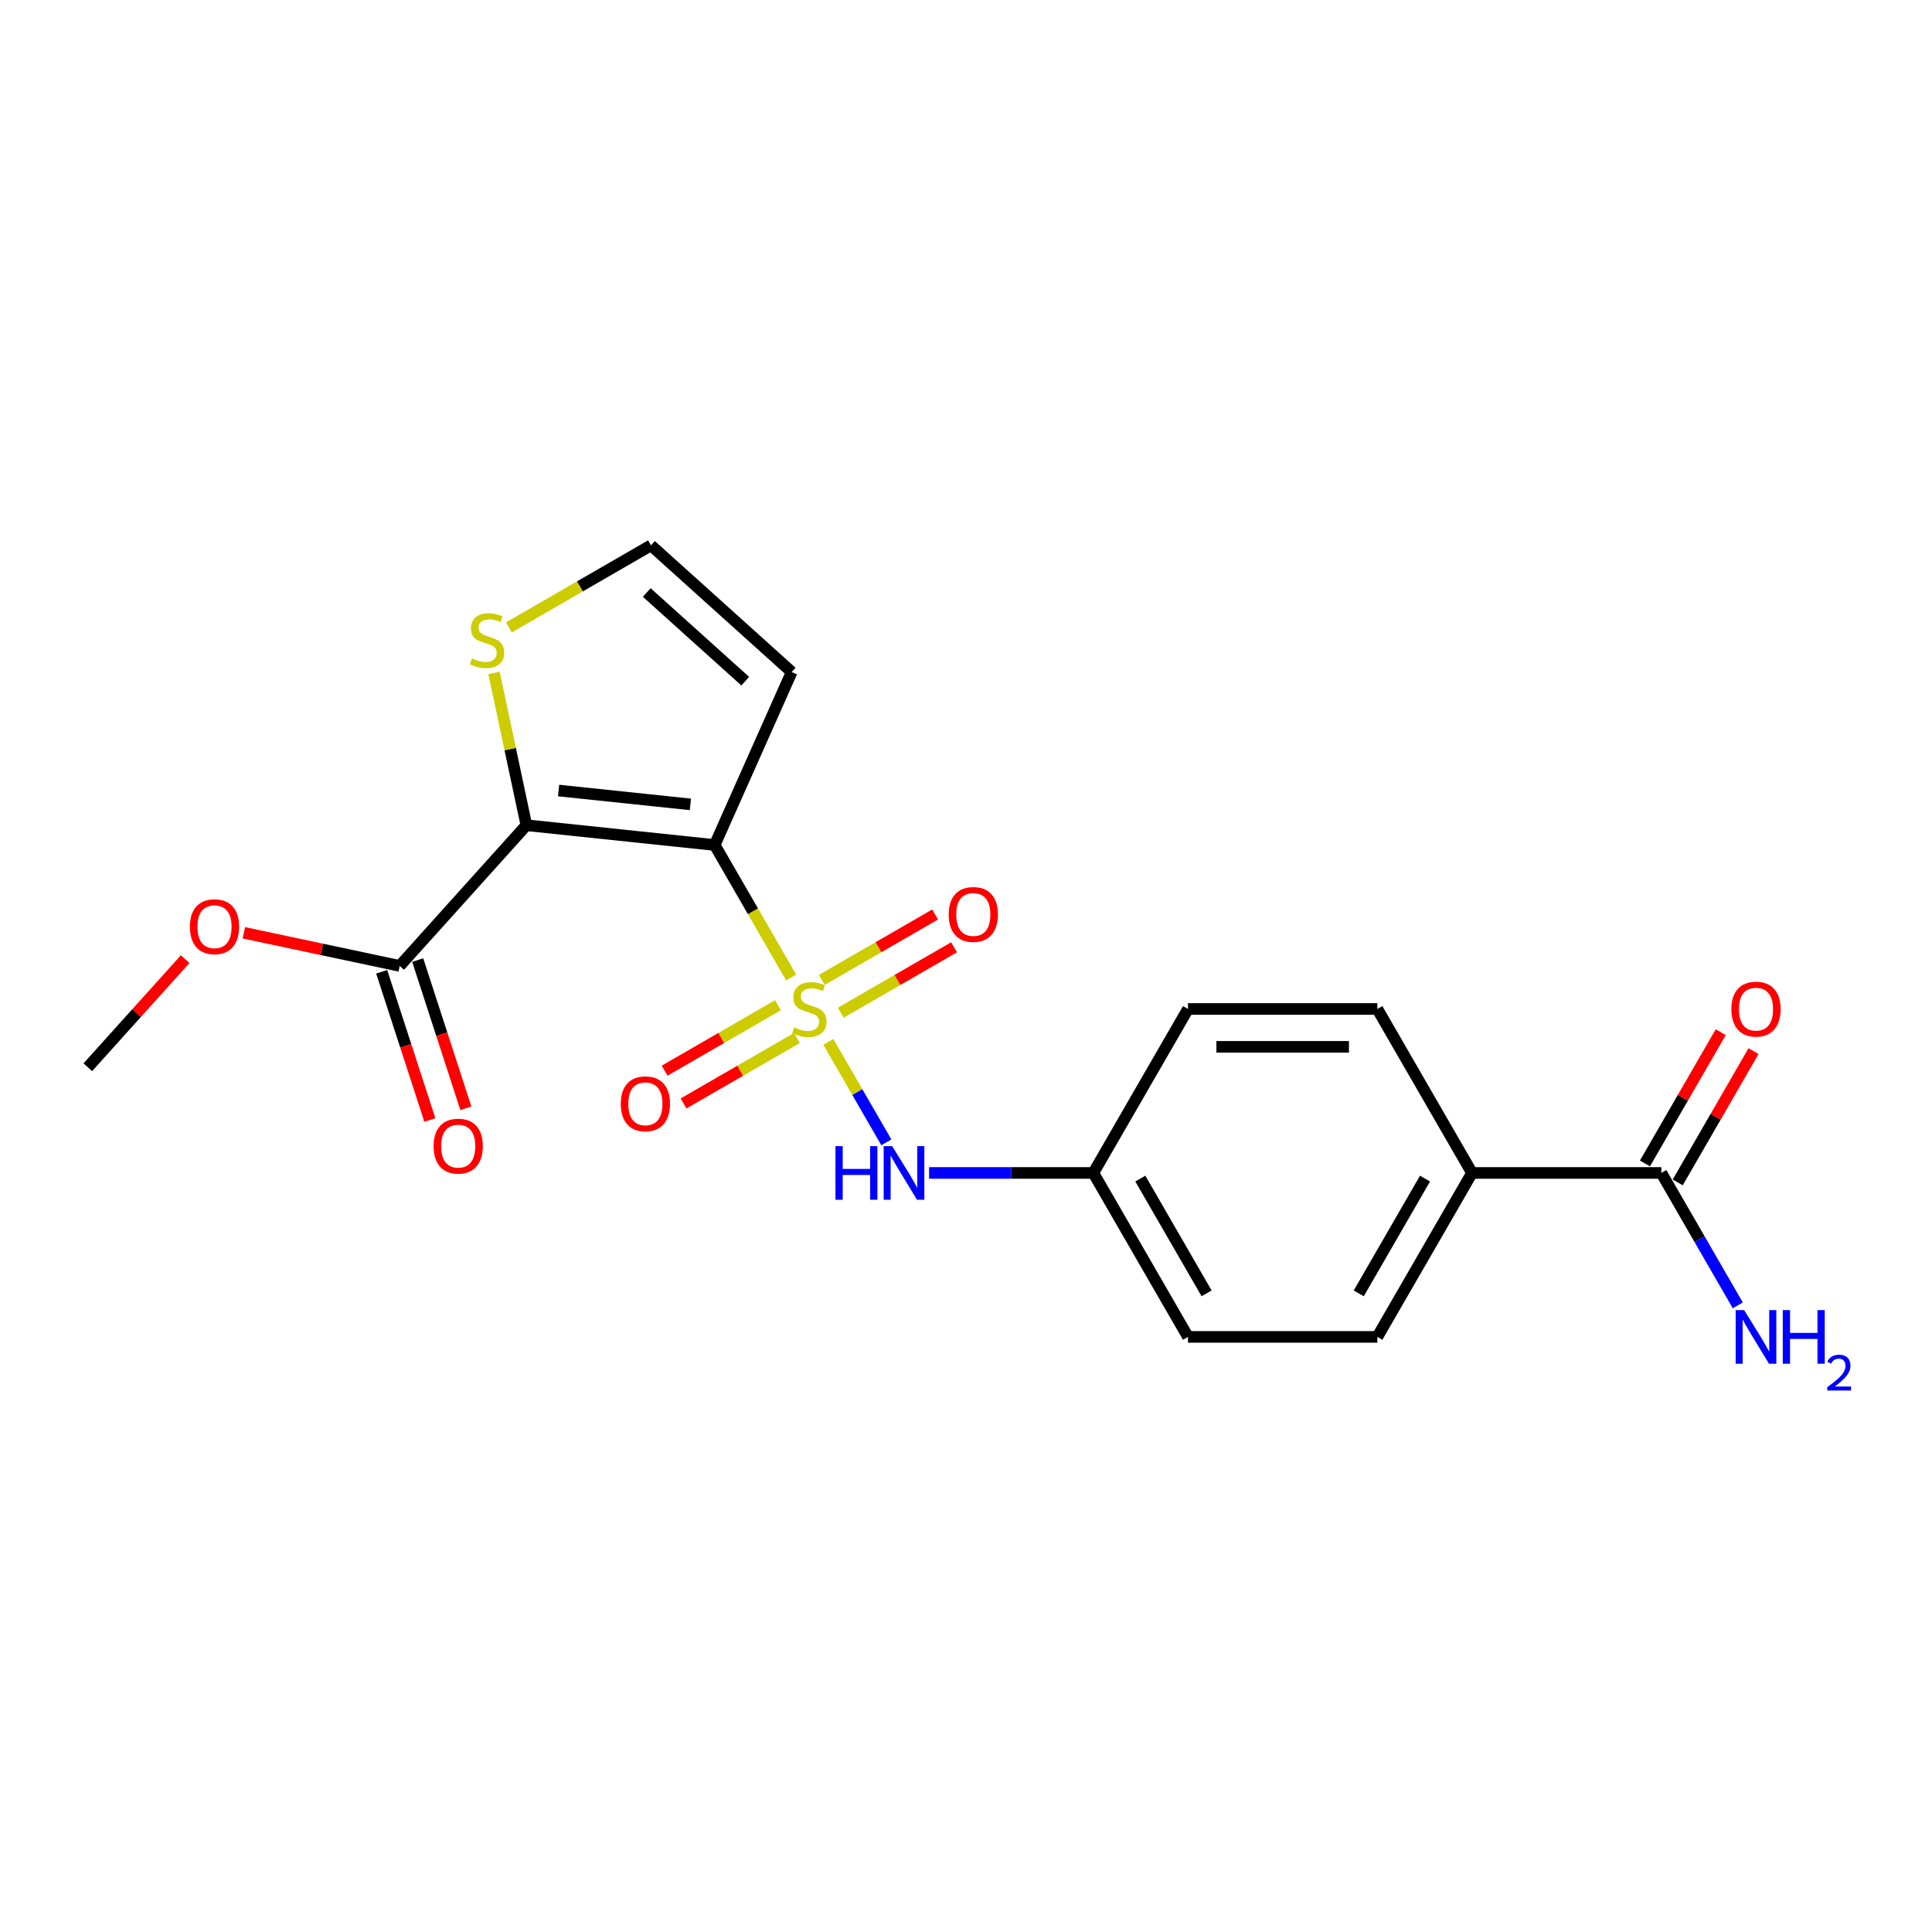 <?xml version='1.0' encoding='iso-8859-1'?>
<svg version='1.1' baseProfile='full'
              xmlns='http://www.w3.org/2000/svg'
                      xmlns:rdkit='http://www.rdkit.org/xml'
                      xmlns:xlink='http://www.w3.org/1999/xlink'
                  xml:space='preserve'
width='1000px' height='1000px' viewBox='0 0 1000 1000'>
<!-- END OF HEADER -->
<rect style='opacity:1.0;fill:#FFFFFF;stroke:none' width='1000' height='1000' x='0' y='0'> </rect>
<path class='bond-0' d='M 409.512,505.957 L 389.715,471.666' style='fill:none;fill-rule:evenodd;stroke:#CCCC00;stroke-width:6px;stroke-linecap:butt;stroke-linejoin:miter;stroke-opacity:1' />
<path class='bond-0' d='M 389.715,471.666 L 369.917,437.376' style='fill:none;fill-rule:evenodd;stroke:#000000;stroke-width:6px;stroke-linecap:butt;stroke-linejoin:miter;stroke-opacity:1' />
<path class='bond-2' d='M 428.749,539.276 L 443.761,565.277' style='fill:none;fill-rule:evenodd;stroke:#CCCC00;stroke-width:6px;stroke-linecap:butt;stroke-linejoin:miter;stroke-opacity:1' />
<path class='bond-2' d='M 443.761,565.277 L 458.772,591.277' style='fill:none;fill-rule:evenodd;stroke:#0000FF;stroke-width:6px;stroke-linecap:butt;stroke-linejoin:miter;stroke-opacity:1' />
<path class='bond-7' d='M 435.164,524.179 L 464.493,507.246' style='fill:none;fill-rule:evenodd;stroke:#CCCC00;stroke-width:6px;stroke-linecap:butt;stroke-linejoin:miter;stroke-opacity:1' />
<path class='bond-7' d='M 464.493,507.246 L 493.822,490.312' style='fill:none;fill-rule:evenodd;stroke:#FF0000;stroke-width:6px;stroke-linecap:butt;stroke-linejoin:miter;stroke-opacity:1' />
<path class='bond-7' d='M 425.364,507.205 L 454.693,490.272' style='fill:none;fill-rule:evenodd;stroke:#CCCC00;stroke-width:6px;stroke-linecap:butt;stroke-linejoin:miter;stroke-opacity:1' />
<path class='bond-7' d='M 454.693,490.272 L 484.022,473.339' style='fill:none;fill-rule:evenodd;stroke:#FF0000;stroke-width:6px;stroke-linecap:butt;stroke-linejoin:miter;stroke-opacity:1' />
<path class='bond-8' d='M 402.668,520.309 L 373.339,537.242' style='fill:none;fill-rule:evenodd;stroke:#CCCC00;stroke-width:6px;stroke-linecap:butt;stroke-linejoin:miter;stroke-opacity:1' />
<path class='bond-8' d='M 373.339,537.242 L 344.01,554.175' style='fill:none;fill-rule:evenodd;stroke:#FF0000;stroke-width:6px;stroke-linecap:butt;stroke-linejoin:miter;stroke-opacity:1' />
<path class='bond-8' d='M 412.468,537.282 L 383.139,554.216' style='fill:none;fill-rule:evenodd;stroke:#CCCC00;stroke-width:6px;stroke-linecap:butt;stroke-linejoin:miter;stroke-opacity:1' />
<path class='bond-8' d='M 383.139,554.216 L 353.81,571.149' style='fill:none;fill-rule:evenodd;stroke:#FF0000;stroke-width:6px;stroke-linecap:butt;stroke-linejoin:miter;stroke-opacity:1' />
<path class='bond-1' d='M 369.917,437.376 L 272.457,427.132' style='fill:none;fill-rule:evenodd;stroke:#000000;stroke-width:6px;stroke-linecap:butt;stroke-linejoin:miter;stroke-opacity:1' />
<path class='bond-1' d='M 357.347,416.347 L 289.124,409.176' style='fill:none;fill-rule:evenodd;stroke:#000000;stroke-width:6px;stroke-linecap:butt;stroke-linejoin:miter;stroke-opacity:1' />
<path class='bond-5' d='M 369.917,437.376 L 409.776,347.85' style='fill:none;fill-rule:evenodd;stroke:#000000;stroke-width:6px;stroke-linecap:butt;stroke-linejoin:miter;stroke-opacity:1' />
<path class='bond-3' d='M 272.457,427.132 L 206.884,499.958' style='fill:none;fill-rule:evenodd;stroke:#000000;stroke-width:6px;stroke-linecap:butt;stroke-linejoin:miter;stroke-opacity:1' />
<path class='bond-4' d='M 272.457,427.132 L 264.079,387.72' style='fill:none;fill-rule:evenodd;stroke:#000000;stroke-width:6px;stroke-linecap:butt;stroke-linejoin:miter;stroke-opacity:1' />
<path class='bond-4' d='M 264.079,387.72 L 255.702,348.308' style='fill:none;fill-rule:evenodd;stroke:#CCCC00;stroke-width:6px;stroke-linecap:butt;stroke-linejoin:miter;stroke-opacity:1' />
<path class='bond-13' d='M 480.889,607.112 L 523.401,607.112' style='fill:none;fill-rule:evenodd;stroke:#0000FF;stroke-width:6px;stroke-linecap:butt;stroke-linejoin:miter;stroke-opacity:1' />
<path class='bond-13' d='M 523.401,607.112 L 565.912,607.112' style='fill:none;fill-rule:evenodd;stroke:#000000;stroke-width:6px;stroke-linecap:butt;stroke-linejoin:miter;stroke-opacity:1' />
<path class='bond-11' d='M 197.563,502.987 L 210.027,541.346' style='fill:none;fill-rule:evenodd;stroke:#000000;stroke-width:6px;stroke-linecap:butt;stroke-linejoin:miter;stroke-opacity:1' />
<path class='bond-11' d='M 210.027,541.346 L 222.491,579.704' style='fill:none;fill-rule:evenodd;stroke:#FF0000;stroke-width:6px;stroke-linecap:butt;stroke-linejoin:miter;stroke-opacity:1' />
<path class='bond-11' d='M 216.204,496.93 L 228.667,535.289' style='fill:none;fill-rule:evenodd;stroke:#000000;stroke-width:6px;stroke-linecap:butt;stroke-linejoin:miter;stroke-opacity:1' />
<path class='bond-11' d='M 228.667,535.289 L 241.131,573.648' style='fill:none;fill-rule:evenodd;stroke:#FF0000;stroke-width:6px;stroke-linecap:butt;stroke-linejoin:miter;stroke-opacity:1' />
<path class='bond-17' d='M 206.884,499.958 L 166.55,491.385' style='fill:none;fill-rule:evenodd;stroke:#000000;stroke-width:6px;stroke-linecap:butt;stroke-linejoin:miter;stroke-opacity:1' />
<path class='bond-17' d='M 166.55,491.385 L 126.217,482.812' style='fill:none;fill-rule:evenodd;stroke:#FF0000;stroke-width:6px;stroke-linecap:butt;stroke-linejoin:miter;stroke-opacity:1' />
<path class='bond-21' d='M 263.43,324.724 L 300.19,303.501' style='fill:none;fill-rule:evenodd;stroke:#CCCC00;stroke-width:6px;stroke-linecap:butt;stroke-linejoin:miter;stroke-opacity:1' />
<path class='bond-21' d='M 300.19,303.501 L 336.95,282.277' style='fill:none;fill-rule:evenodd;stroke:#000000;stroke-width:6px;stroke-linecap:butt;stroke-linejoin:miter;stroke-opacity:1' />
<path class='bond-9' d='M 409.776,347.85 L 336.95,282.277' style='fill:none;fill-rule:evenodd;stroke:#000000;stroke-width:6px;stroke-linecap:butt;stroke-linejoin:miter;stroke-opacity:1' />
<path class='bond-9' d='M 385.738,352.58 L 334.759,306.679' style='fill:none;fill-rule:evenodd;stroke:#000000;stroke-width:6px;stroke-linecap:butt;stroke-linejoin:miter;stroke-opacity:1' />
<path class='bond-6' d='M 859.904,607.112 L 761.907,607.112' style='fill:none;fill-rule:evenodd;stroke:#000000;stroke-width:6px;stroke-linecap:butt;stroke-linejoin:miter;stroke-opacity:1' />
<path class='bond-12' d='M 868.391,612.012 L 888.008,578.035' style='fill:none;fill-rule:evenodd;stroke:#000000;stroke-width:6px;stroke-linecap:butt;stroke-linejoin:miter;stroke-opacity:1' />
<path class='bond-12' d='M 888.008,578.035 L 907.624,544.058' style='fill:none;fill-rule:evenodd;stroke:#FF0000;stroke-width:6px;stroke-linecap:butt;stroke-linejoin:miter;stroke-opacity:1' />
<path class='bond-12' d='M 851.417,602.212 L 871.034,568.235' style='fill:none;fill-rule:evenodd;stroke:#000000;stroke-width:6px;stroke-linecap:butt;stroke-linejoin:miter;stroke-opacity:1' />
<path class='bond-12' d='M 871.034,568.235 L 890.651,534.258' style='fill:none;fill-rule:evenodd;stroke:#FF0000;stroke-width:6px;stroke-linecap:butt;stroke-linejoin:miter;stroke-opacity:1' />
<path class='bond-16' d='M 859.904,607.112 L 879.691,641.383' style='fill:none;fill-rule:evenodd;stroke:#000000;stroke-width:6px;stroke-linecap:butt;stroke-linejoin:miter;stroke-opacity:1' />
<path class='bond-16' d='M 879.691,641.383 L 899.477,675.654' style='fill:none;fill-rule:evenodd;stroke:#0000FF;stroke-width:6px;stroke-linecap:butt;stroke-linejoin:miter;stroke-opacity:1' />
<path class='bond-10' d='M 761.907,607.112 L 712.908,691.98' style='fill:none;fill-rule:evenodd;stroke:#000000;stroke-width:6px;stroke-linecap:butt;stroke-linejoin:miter;stroke-opacity:1' />
<path class='bond-10' d='M 737.583,610.043 L 703.284,669.45' style='fill:none;fill-rule:evenodd;stroke:#000000;stroke-width:6px;stroke-linecap:butt;stroke-linejoin:miter;stroke-opacity:1' />
<path class='bond-22' d='M 761.907,607.112 L 712.908,522.244' style='fill:none;fill-rule:evenodd;stroke:#000000;stroke-width:6px;stroke-linecap:butt;stroke-linejoin:miter;stroke-opacity:1' />
<path class='bond-18' d='M 565.912,607.112 L 614.911,522.244' style='fill:none;fill-rule:evenodd;stroke:#000000;stroke-width:6px;stroke-linecap:butt;stroke-linejoin:miter;stroke-opacity:1' />
<path class='bond-19' d='M 565.912,607.112 L 614.911,691.98' style='fill:none;fill-rule:evenodd;stroke:#000000;stroke-width:6px;stroke-linecap:butt;stroke-linejoin:miter;stroke-opacity:1' />
<path class='bond-19' d='M 590.235,610.043 L 624.535,669.45' style='fill:none;fill-rule:evenodd;stroke:#000000;stroke-width:6px;stroke-linecap:butt;stroke-linejoin:miter;stroke-opacity:1' />
<path class='bond-14' d='M 712.908,691.98 L 614.911,691.98' style='fill:none;fill-rule:evenodd;stroke:#000000;stroke-width:6px;stroke-linecap:butt;stroke-linejoin:miter;stroke-opacity:1' />
<path class='bond-15' d='M 712.908,522.244 L 614.911,522.244' style='fill:none;fill-rule:evenodd;stroke:#000000;stroke-width:6px;stroke-linecap:butt;stroke-linejoin:miter;stroke-opacity:1' />
<path class='bond-15' d='M 698.209,541.843 L 629.61,541.843' style='fill:none;fill-rule:evenodd;stroke:#000000;stroke-width:6px;stroke-linecap:butt;stroke-linejoin:miter;stroke-opacity:1' />
<path class='bond-20' d='M 95.838,496.453 L 70.646,524.431' style='fill:none;fill-rule:evenodd;stroke:#FF0000;stroke-width:6px;stroke-linecap:butt;stroke-linejoin:miter;stroke-opacity:1' />
<path class='bond-20' d='M 70.646,524.431 L 45.455,552.41' style='fill:none;fill-rule:evenodd;stroke:#000000;stroke-width:6px;stroke-linecap:butt;stroke-linejoin:miter;stroke-opacity:1' />
<path  class='atom-0' d='M 411.076 531.769
Q 411.39 531.887, 412.683 532.436
Q 413.977 532.984, 415.388 533.337
Q 416.838 533.651, 418.25 533.651
Q 420.876 533.651, 422.405 532.396
Q 423.933 531.103, 423.933 528.868
Q 423.933 527.34, 423.149 526.399
Q 422.405 525.458, 421.229 524.949
Q 420.053 524.439, 418.093 523.851
Q 415.623 523.106, 414.134 522.401
Q 412.683 521.695, 411.625 520.205
Q 410.606 518.716, 410.606 516.207
Q 410.606 512.718, 412.958 510.562
Q 415.349 508.407, 420.053 508.407
Q 423.267 508.407, 426.912 509.935
L 426.011 512.954
Q 422.679 511.582, 420.17 511.582
Q 417.466 511.582, 415.976 512.718
Q 414.486 513.816, 414.526 515.737
Q 414.526 517.226, 415.27 518.128
Q 416.054 519.029, 417.152 519.539
Q 418.289 520.049, 420.17 520.637
Q 422.679 521.421, 424.169 522.205
Q 425.658 522.989, 426.716 524.596
Q 427.814 526.164, 427.814 528.868
Q 427.814 532.71, 425.227 534.787
Q 422.679 536.826, 418.406 536.826
Q 415.937 536.826, 414.055 536.277
Q 412.213 535.767, 410.018 534.866
L 411.076 531.769
' fill='#CCCC00'/>
<path  class='atom-3' d='M 432.42 593.236
L 436.183 593.236
L 436.183 605.034
L 450.373 605.034
L 450.373 593.236
L 454.136 593.236
L 454.136 620.988
L 450.373 620.988
L 450.373 608.17
L 436.183 608.17
L 436.183 620.988
L 432.42 620.988
L 432.42 593.236
' fill='#0000FF'/>
<path  class='atom-3' d='M 461.78 593.236
L 470.874 607.935
Q 471.776 609.386, 473.226 612.012
Q 474.676 614.638, 474.755 614.795
L 474.755 593.236
L 478.44 593.236
L 478.44 620.988
L 474.637 620.988
L 464.877 604.917
Q 463.74 603.035, 462.525 600.879
Q 461.349 598.723, 460.996 598.057
L 460.996 620.988
L 457.39 620.988
L 457.39 593.236
L 461.78 593.236
' fill='#0000FF'/>
<path  class='atom-5' d='M 244.242 340.801
Q 244.556 340.919, 245.849 341.468
Q 247.143 342.017, 248.554 342.369
Q 250.004 342.683, 251.415 342.683
Q 254.042 342.683, 255.571 341.429
Q 257.099 340.135, 257.099 337.901
Q 257.099 336.372, 256.315 335.431
Q 255.571 334.49, 254.395 333.981
Q 253.219 333.471, 251.259 332.883
Q 248.789 332.138, 247.3 331.433
Q 245.849 330.727, 244.791 329.238
Q 243.772 327.748, 243.772 325.239
Q 243.772 321.751, 246.124 319.595
Q 248.515 317.439, 253.219 317.439
Q 256.433 317.439, 260.078 318.968
L 259.177 321.986
Q 255.845 320.614, 253.336 320.614
Q 250.631 320.614, 249.142 321.751
Q 247.652 322.848, 247.692 324.769
Q 247.692 326.259, 248.436 327.16
Q 249.22 328.062, 250.318 328.571
Q 251.455 329.081, 253.336 329.669
Q 255.845 330.453, 257.334 331.237
Q 258.824 332.021, 259.882 333.628
Q 260.98 335.196, 260.98 337.901
Q 260.98 341.742, 258.393 343.82
Q 255.845 345.858, 251.572 345.858
Q 249.103 345.858, 247.221 345.309
Q 245.379 344.8, 243.184 343.898
L 244.242 340.801
' fill='#CCCC00'/>
<path  class='atom-8' d='M 491.044 473.323
Q 491.044 466.66, 494.337 462.936
Q 497.63 459.212, 503.784 459.212
Q 509.938 459.212, 513.231 462.936
Q 516.524 466.66, 516.524 473.323
Q 516.524 480.066, 513.192 483.907
Q 509.86 487.709, 503.784 487.709
Q 497.669 487.709, 494.337 483.907
Q 491.044 480.105, 491.044 473.323
M 503.784 484.574
Q 508.018 484.574, 510.291 481.751
Q 512.604 478.89, 512.604 473.323
Q 512.604 467.875, 510.291 465.131
Q 508.018 462.348, 503.784 462.348
Q 499.551 462.348, 497.238 465.092
Q 494.964 467.836, 494.964 473.323
Q 494.964 478.929, 497.238 481.751
Q 499.551 484.574, 503.784 484.574
' fill='#FF0000'/>
<path  class='atom-9' d='M 321.308 571.321
Q 321.308 564.657, 324.601 560.933
Q 327.893 557.209, 334.048 557.209
Q 340.202 557.209, 343.495 560.933
Q 346.787 564.657, 346.787 571.321
Q 346.787 578.063, 343.455 581.905
Q 340.123 585.707, 334.048 585.707
Q 327.933 585.707, 324.601 581.905
Q 321.308 578.102, 321.308 571.321
M 334.048 582.571
Q 338.281 582.571, 340.555 579.749
Q 342.867 576.887, 342.867 571.321
Q 342.867 565.872, 340.555 563.128
Q 338.281 560.345, 334.048 560.345
Q 329.814 560.345, 327.501 563.089
Q 325.228 565.833, 325.228 571.321
Q 325.228 576.926, 327.501 579.749
Q 329.814 582.571, 334.048 582.571
' fill='#FF0000'/>
<path  class='atom-12' d='M 224.427 593.238
Q 224.427 586.574, 227.719 582.85
Q 231.012 579.126, 237.166 579.126
Q 243.321 579.126, 246.613 582.85
Q 249.906 586.574, 249.906 593.238
Q 249.906 599.98, 246.574 603.821
Q 243.242 607.624, 237.166 607.624
Q 231.051 607.624, 227.719 603.821
Q 224.427 600.019, 224.427 593.238
M 237.166 604.488
Q 241.4 604.488, 243.673 601.666
Q 245.986 598.804, 245.986 593.238
Q 245.986 587.789, 243.673 585.045
Q 241.4 582.262, 237.166 582.262
Q 232.933 582.262, 230.62 585.006
Q 228.347 587.75, 228.347 593.238
Q 228.347 598.843, 230.62 601.666
Q 232.933 604.488, 237.166 604.488
' fill='#FF0000'/>
<path  class='atom-13' d='M 896.163 522.322
Q 896.163 515.658, 899.456 511.934
Q 902.749 508.211, 908.903 508.211
Q 915.057 508.211, 918.35 511.934
Q 921.643 515.658, 921.643 522.322
Q 921.643 529.064, 918.311 532.906
Q 914.979 536.708, 908.903 536.708
Q 902.788 536.708, 899.456 532.906
Q 896.163 529.104, 896.163 522.322
M 908.903 533.572
Q 913.136 533.572, 915.41 530.75
Q 917.723 527.888, 917.723 522.322
Q 917.723 516.874, 915.41 514.13
Q 913.136 511.346, 908.903 511.346
Q 904.669 511.346, 902.357 514.09
Q 900.083 516.834, 900.083 522.322
Q 900.083 527.928, 902.357 530.75
Q 904.669 533.572, 908.903 533.572
' fill='#FF0000'/>
<path  class='atom-17' d='M 902.768 678.104
L 911.862 692.803
Q 912.764 694.254, 914.214 696.88
Q 915.665 699.506, 915.743 699.663
L 915.743 678.104
L 919.428 678.104
L 919.428 705.857
L 915.626 705.857
L 905.865 689.785
Q 904.728 687.904, 903.513 685.748
Q 902.337 683.592, 901.984 682.925
L 901.984 705.857
L 898.378 705.857
L 898.378 678.104
L 902.768 678.104
' fill='#0000FF'/>
<path  class='atom-17' d='M 922.76 678.104
L 926.523 678.104
L 926.523 689.903
L 940.713 689.903
L 940.713 678.104
L 944.476 678.104
L 944.476 705.857
L 940.713 705.857
L 940.713 693.039
L 926.523 693.039
L 926.523 705.857
L 922.76 705.857
L 922.76 678.104
' fill='#0000FF'/>
<path  class='atom-17' d='M 945.821 704.883
Q 946.494 703.15, 948.098 702.192
Q 949.702 701.209, 951.927 701.209
Q 954.695 701.209, 956.247 702.71
Q 957.8 704.21, 957.8 706.875
Q 957.8 709.592, 955.782 712.127
Q 953.79 714.662, 949.65 717.663
L 958.11 717.663
L 958.11 719.733
L 945.77 719.733
L 945.77 718
Q 949.185 715.568, 951.203 713.757
Q 953.246 711.946, 954.229 710.316
Q 955.213 708.686, 955.213 707.004
Q 955.213 705.245, 954.333 704.262
Q 953.453 703.279, 951.927 703.279
Q 950.452 703.279, 949.469 703.874
Q 948.486 704.469, 947.788 705.788
L 945.821 704.883
' fill='#0000FF'/>
<path  class='atom-18' d='M 98.288 479.662
Q 98.288 472.998, 101.581 469.274
Q 104.873 465.55, 111.028 465.55
Q 117.182 465.55, 120.475 469.274
Q 123.767 472.998, 123.767 479.662
Q 123.767 486.404, 120.435 490.246
Q 117.103 494.048, 111.028 494.048
Q 104.913 494.048, 101.581 490.246
Q 98.288 486.443, 98.288 479.662
M 111.028 490.912
Q 115.261 490.912, 117.535 488.09
Q 119.847 485.228, 119.847 479.662
Q 119.847 474.213, 117.535 471.469
Q 115.261 468.686, 111.028 468.686
Q 106.794 468.686, 104.481 471.43
Q 102.208 474.174, 102.208 479.662
Q 102.208 485.267, 104.481 488.09
Q 106.794 490.912, 111.028 490.912
' fill='#FF0000'/>
</svg>
